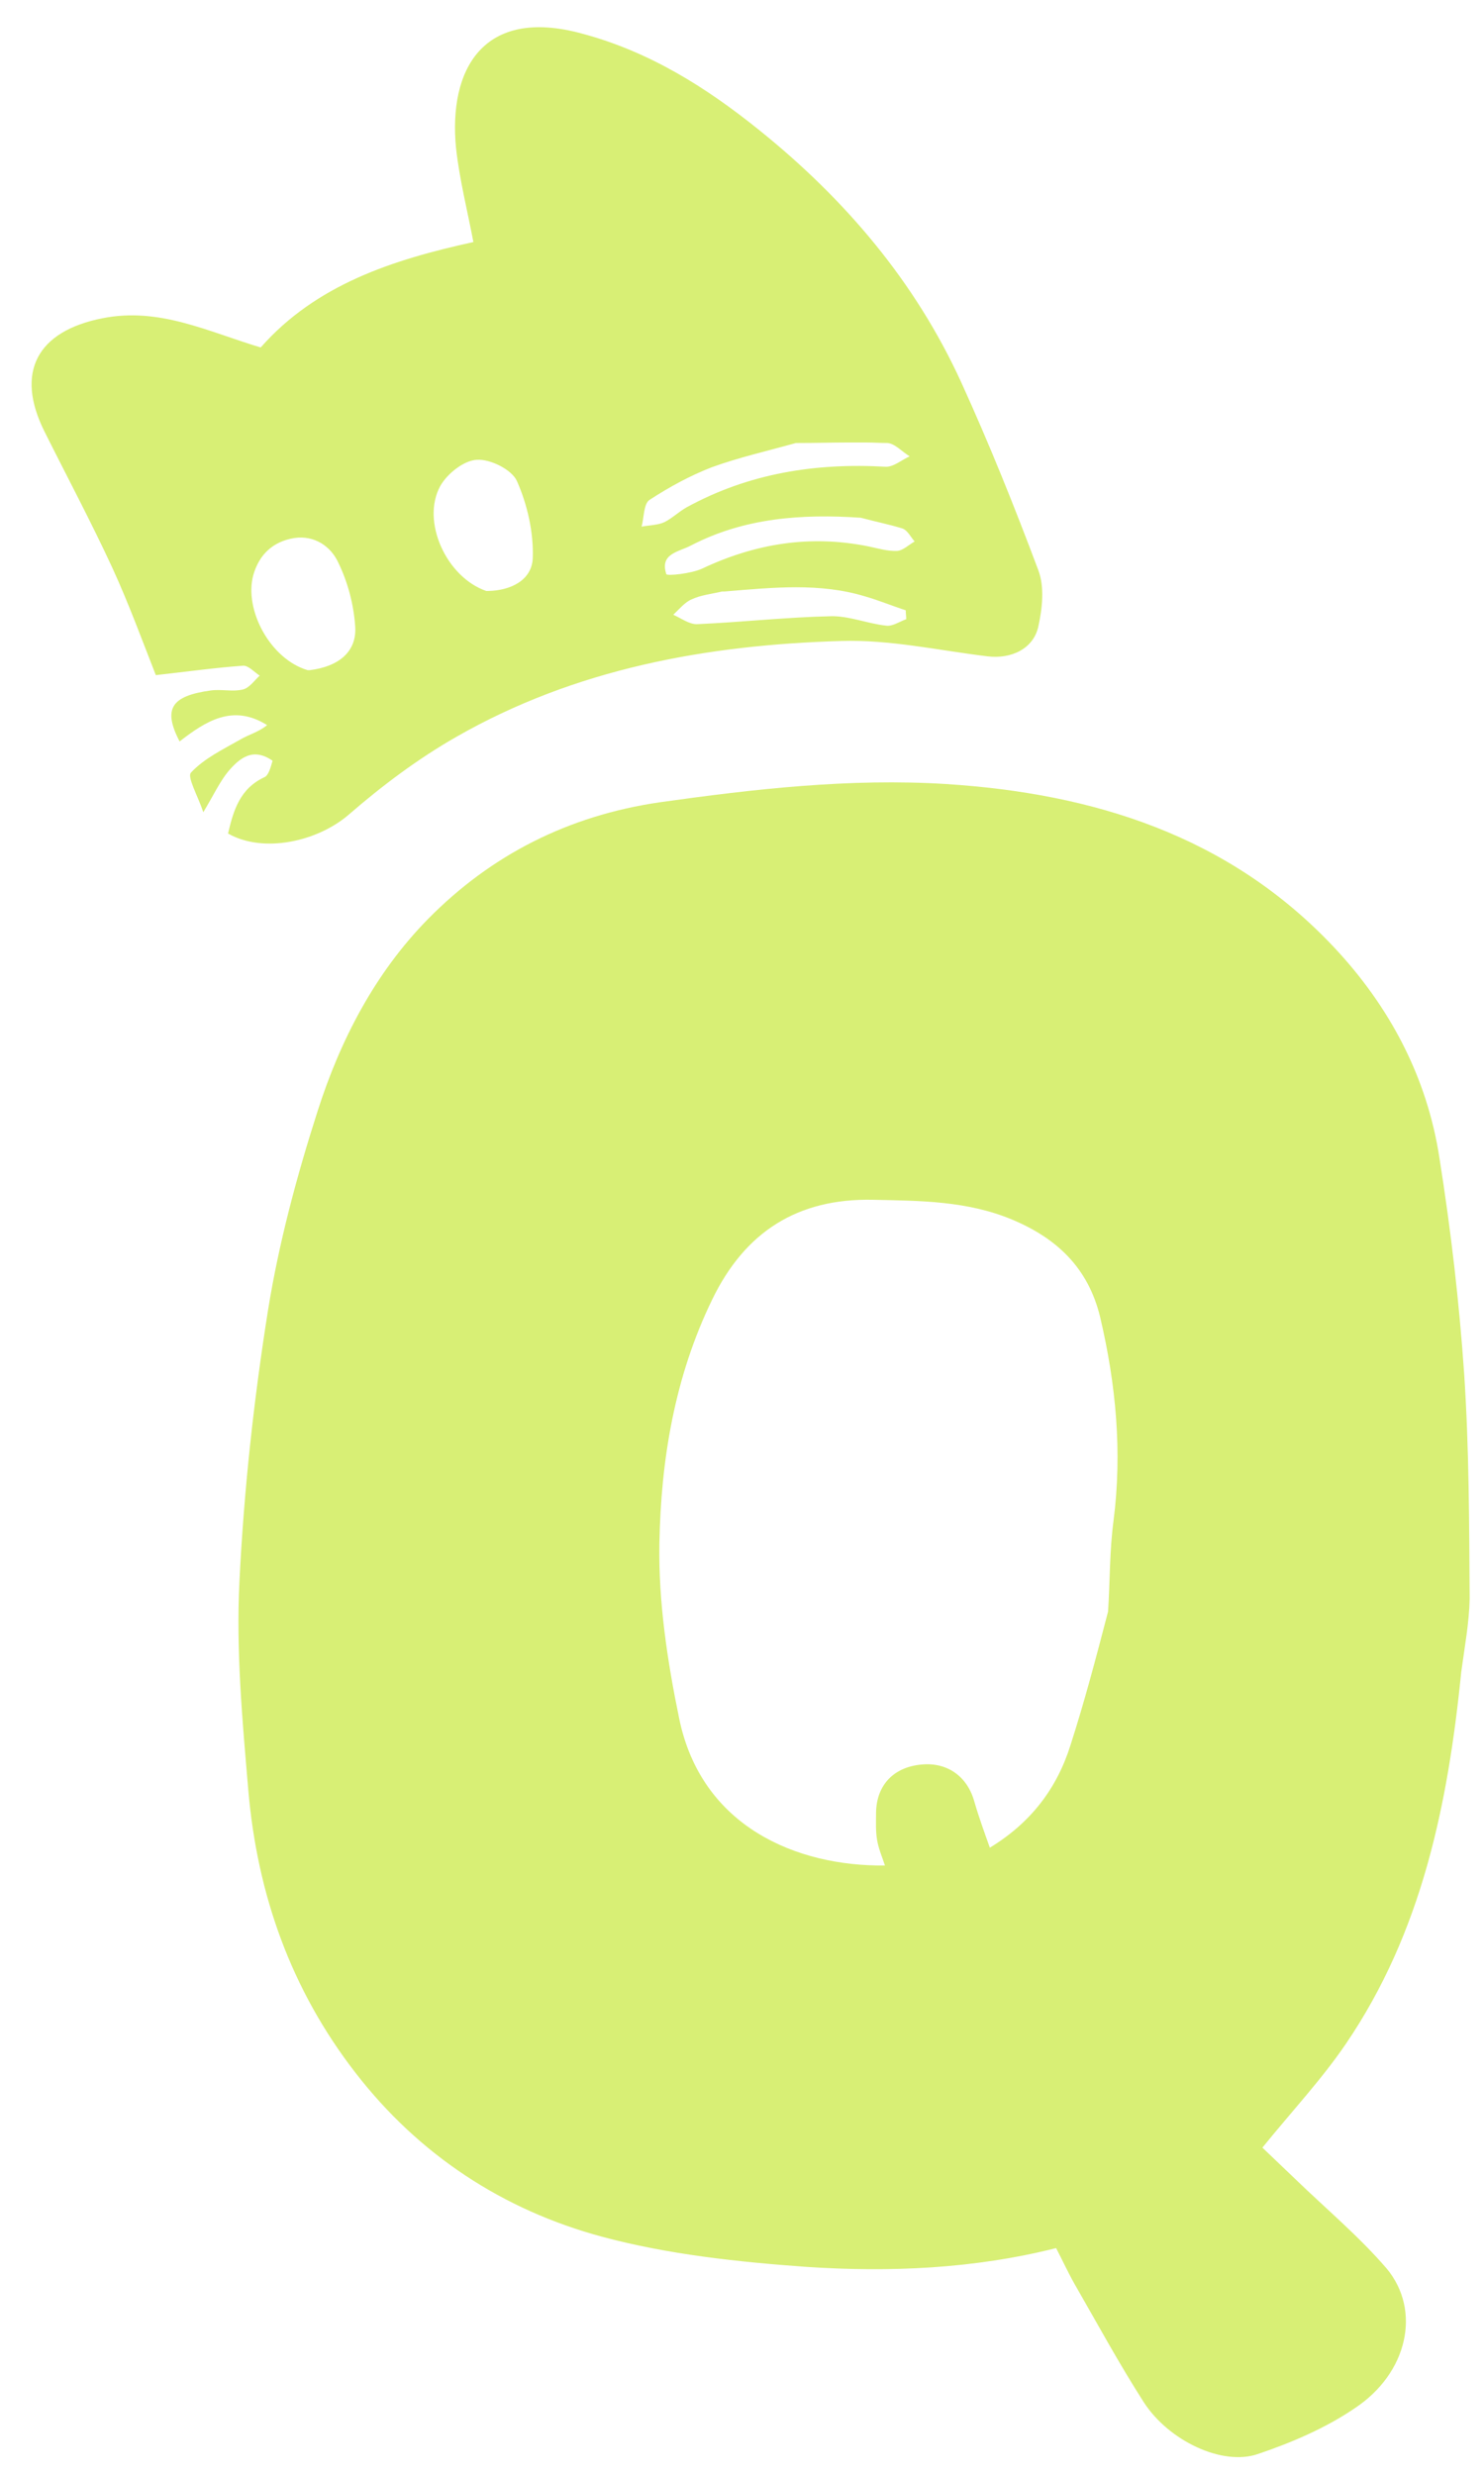 <svg version="1.1" xmlns="http://www.w3.org/2000/svg" xmlns:xlink="http://www.w3.org/1999/xlink" x="0px" y="0px" viewBox="0 0 300 500" xml:space="preserve" width="300" height="500">
        <path fill="#D8EF75" d="M295.4,337.8c-2.7,26.9-8,52.6-23.3,75.1c-4.9,7.2-10.9,13.6-16.9,21c1.9,1.8,4.3,4.1,6.6,6.3 c6.2,6,12.9,11.6,18.5,18.1c7.1,8.5,4.3,21.2-6.5,28.3c-5.9,4-12.7,6.9-19.5,9.2c-7.2,2.5-18.1-2.7-23.1-10.5 c-5-7.8-9.4-15.9-14-23.9c-1.3-2.3-2.4-4.7-3.7-7.2c-16.7,4.2-33.6,4.9-50.4,3.8c-13.9-1-28-2.5-41.4-6.1c-20-5.4-37-16.5-49.9-33.2 c-13-16.8-19.8-36-21.6-57c-1.2-14-2.5-28.2-1.8-42.1c0.9-18.4,2.9-36.8,5.8-55c2.2-13.6,5.8-27,10-40.1 c4.6-14.4,11.6-27.9,22.3-38.8c12.8-13,28.4-20.9,46.8-23.6c19.2-2.7,38.5-4.9,57.9-3.7c29.8,1.9,57.2,10.4,78.4,32.9 c11.3,12,18.9,26.3,21.4,42.7c2.3,14.5,4,29.1,5,43.7c1,15.1,1,30.2,1.1,45.3C297,327.9,296.1,332.6,295.4,337.8 M224,325.6 c0.4-6.1,0.3-12.3,1.1-18.3c1.8-14,0.5-27.6-2.7-41.2c-2.4-9.9-8.7-15.9-17.8-19.7c-9.1-3.8-18.6-3.8-28.2-4 c-15.2-0.3-25.8,6.5-32.4,20.1c-7.6,15.6-10.4,32.4-10.7,49.4c-0.2,11.7,1.6,23.7,4,35.3c4.5,21.9,23.8,29.9,41.6,29.7 c-0.6-1.8-1.3-3.4-1.6-5.2c-0.3-1.8-0.2-3.6-0.2-5.5c0.1-5.6,3.6-9.2,9.2-9.7c5.2-0.5,9.3,2.4,10.7,7.6c0.9,3.1,2,6.1,3.1,9.2 c8.4-5.1,13.6-12.1,16.3-20.7C219.2,343.9,221.5,335.2,224,325.6z" />
        <path fill="#D8EF75" d="M209.9,115.2c-4.8-12.8-9.9-25.5-15.6-38c-9.3-20.3-23.4-36.9-40.8-50.9c-10.8-8.7-22.3-15.9-35.8-19.5 C97.7,1.3,90.6,14,92.2,30c0.7,6.3,2.3,12.6,3.5,18.9c-16.4,3.6-31.8,8.6-43,21.3C42,67,32.2,62,20.7,64.3C7.5,66.9,3,75.2,9,87.2 c4.6,9.2,9.4,18.2,13.7,27.5c3.4,7.4,6.2,15.1,8.8,21.7c6.3-0.7,12-1.5,17.6-1.9c1.1-0.1,2.3,1.3,3.4,2c-1.1,1-2.1,2.5-3.4,2.8 c-2.1,0.5-4.3-0.1-6.5,0.2c-8,1.1-9.7,3.7-6.3,10.3c5.2-4,10.7-7.7,17.7-3.3c-1.7,1.4-3.7,1.9-5.4,2.9c-3.5,2-7.3,3.8-10,6.7 c-0.8,0.9,1.4,4.7,2.5,8c2.1-3.5,3.3-6.1,5-8.2c2.3-2.7,5-5,9-2.2c-0.4,1.4-0.8,2.9-1.6,3.3c-5,2.3-6.3,6.7-7.4,11.4 c7.2,4.1,18.2,1.6,24.5-3.9c6.7-5.8,13.9-11.2,21.6-15.6c24.1-13.8,50.6-18.6,77.9-19.4c9.8-0.3,19.6,1.9,29.5,3.1 c4.8,0.6,9.3-1.5,10.3-6C210.7,123,211.2,118.6,209.9,115.2z M62.6,135.4c0,0-0.1,0-0.1,0c-0.1,0-0.2,0-0.3,0 c-7.5-2.2-12.9-12.1-11-19.2c1.2-4.2,4-6.8,8.3-7.5c4.1-0.6,7.4,1.7,8.9,5c1.9,3.9,3.1,8.4,3.4,12.8 C72.2,131.7,68.4,134.7,62.6,135.4z M107.7,112.8c-0.2,4.4-4.4,6.5-9,6.6c0,0,0,0-0.1,0c-0.1,0-0.2,0-0.3,0 c-8.1-2.8-13.2-14.1-9.3-21.2c1.4-2.5,4.8-5.2,7.4-5.3c2.7-0.2,7.1,2,8.1,4.3C106.6,101.9,107.9,107.6,107.7,112.8z M129.7,106.4 c0.5-1.8,0.4-4.6,1.6-5.4c4-2.6,8.2-4.9,12.6-6.6c5.5-2,11.3-3.3,17-4.9c0.1,0,0.2,0,0.3,0c0.1,0,0.1,0,0.2,0c3.5,0,6.8-0.1,10-0.1 c1.2,0,2.3,0,3.4,0c0.1,0,0.2,0,0.3,0c1.4,0,2.9,0.1,4.3,0.1c1.5,0.1,3,1.8,4.5,2.7c-1.6,0.7-3.3,2.2-4.9,2.1 c-14.1-0.8-27.6,1.3-40.2,8.2c-1.6,0.9-2.9,2.2-4.5,3C133,106.1,131.3,106.1,129.7,106.4z M179.1,126.4c-3.7-0.4-7.5-2-11.2-1.9 c-9,0.2-17.9,1.2-26.9,1.6c-1.6,0.1-3.3-1.2-4.9-1.9c1.2-1.1,2.3-2.5,3.7-3.1c1.9-0.9,4.1-1.1,6.2-1.6c0.1,0,0.3,0,0.4,0 c0,0,0,0,0.1,0c9.8-0.8,19.2-1.8,28.4,1c2.8,0.8,5.4,1.9,8.2,2.8c0,0.6,0.1,1.2,0.1,1.8C181.8,125.6,180.4,126.6,179.1,126.4z M181.4,111.3c-1.9,0.1-3.9-0.5-5.8-0.9 c-11.8-2.4-22.9-0.6-33.7,4.5c-2.2,1-7,1.5-7.2,1.1c-1.4-4.2,2.6-4.5,5-5.8 c10.8-5.6,22.4-6.4,34.3-5.6c3.4,0.9,6,1.4,8.5,2.2c1,0.4,1.6,1.7,2.4,2.6C183.8,110,182.6,111.2,181.4,111.3z" />
    </svg>